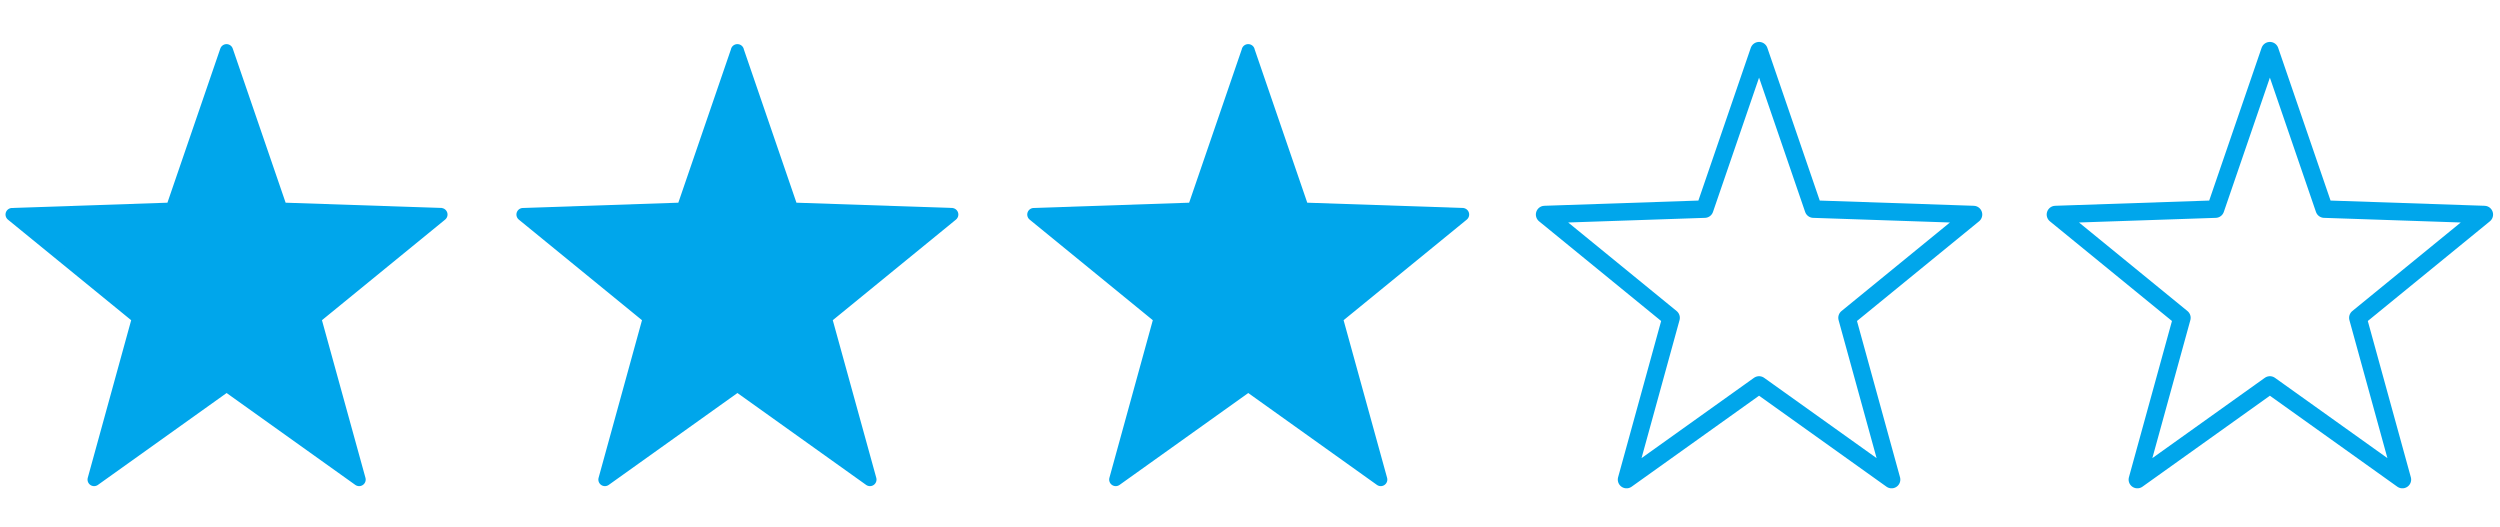 <?xml version="1.0" encoding="UTF-8"?>
<svg xmlns="http://www.w3.org/2000/svg" id="Ebene_1" data-name="Ebene 1" viewBox="0 0 285.62 60.26">
  <defs>
    <style>
      .cls-1 {
        fill: none;
        stroke-width: 2px;
      }

      .cls-1, .cls-2 {
        stroke: #00a6eb;
        stroke-linecap: round;
        stroke-linejoin: round;
      }

      .cls-2 {
        fill: #00a6eb;
        stroke-width: 1.5px;
      }
    </style>
  </defs>
  <path class="cls-2" d="m142.6,5.79l6.21,18.1,18.29.62-14.45,11.8,5.1,18.48-15.14-10.81-15.14,10.81,5.09-18.48-14.45-11.8,18.29-.62,6.21-18.1Z"></path>
  <path class="cls-1" d="m200.97,5.79l6.21,18.1,18.29.62-14.45,11.8,5.09,18.48-15.14-10.81-15.14,10.81,5.09-18.48-14.45-11.8,18.29-.62,6.21-18.1Z"></path>
  <path class="cls-2" d="m25.88,5.79l6.21,18.1,18.29.62-14.45,11.8,5.1,18.48-15.14-10.81-15.14,10.81,5.09-18.48L1.38,24.51l18.29-.62,6.21-18.1Z"></path>
  <path class="cls-2" d="m84.24,5.79l6.21,18.1,18.29.62-14.45,11.8,5.1,18.48-15.14-10.81-15.14,10.81,5.09-18.48-14.45-11.8,18.29-.62,6.21-18.1Z"></path>
  <path class="cls-1" d="m259.33,5.79l6.21,18.1,18.29.62-14.45,11.8,5.09,18.48-15.14-10.81-15.14,10.81,5.09-18.48-14.45-11.8,18.29-.62,6.21-18.1Z"></path>
</svg>
